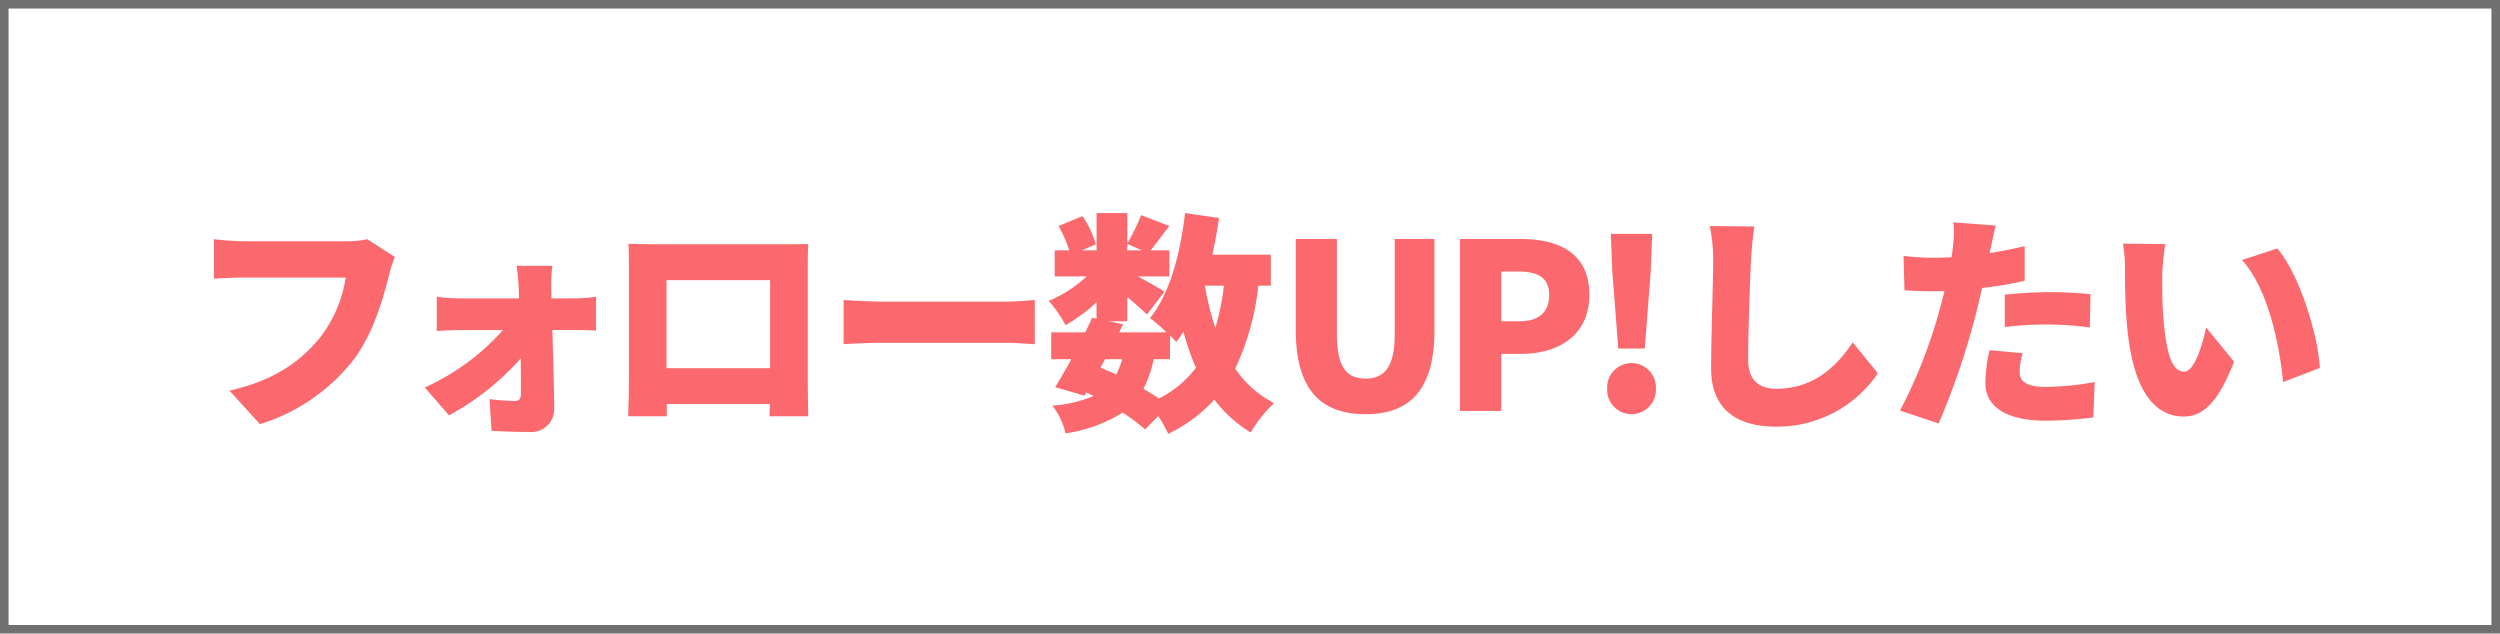 <svg xmlns="http://www.w3.org/2000/svg" width="292" height="74"><g data-name="長方形 14" fill="#fff" stroke="#707070"><path d="M0 0h292v74H0z" stroke="none"/><path fill="none" d="M.5.5h291v73H.5z"/></g><path data-name="パス 66" d="M42.888 27.939a10.822 10.822 0 01-2.484.243H28.5c-.891 0-2.673-.135-3.51-.243v4.617c.7-.054 2.187-.135 3.51-.135h11.88a15.168 15.168 0 01-2.97 6.966c-2.133 2.646-5.184 5.022-10.611 6.237l3.564 3.915a22.141 22.141 0 0010.989-7.587c2.322-3.132 3.429-7.236 4.077-9.774a13.414 13.414 0 01.7-2.16zm21.519 6.912l-.027-1.323a18.391 18.391 0 01.135-2.484H60.33a20.85 20.85 0 01.243 2.484l.054 1.323h-6.912a21.188 21.188 0 01-2.7-.189v4c.837-.054 2-.108 2.808-.108h4.914a26.9 26.9 0 01-9.126 6.7l2.835 3.259a30.741 30.741 0 008.37-6.642c.027 1.566.027 3 .027 4.1 0 .594-.189.864-.7.864a28.279 28.279 0 01-2.97-.216l.243 3.7c1.3.081 2.916.135 4.347.135a2.682 2.682 0 002.97-2.673c-.027-2.862-.135-6.156-.216-9.234h2.862c.621 0 1.512.027 2.241.054v-3.942a19.364 19.364 0 01-2.43.189zm25.542-2.133v10.287h-12.1V32.718zm4.4-1.3c0-.918 0-2.025.054-2.916-1.08.027-2.106.027-2.835.027H76.5c-.783 0-2-.027-3.1-.054.054.837.054 2.079.054 2.943v13.126c0 1.485-.081 4.077-.081 4.077h4.509V47.19h12.042l-.056 1.431H94.4s-.05-2.862-.05-4.021zm4.186 8.782a75.567 75.567 0 014.671-.162h14.337c1.107 0 2.619.135 3.321.162v-5.16c-.783.054-2.106.189-3.321.189h-14.337c-1.323 0-3.591-.108-4.671-.189zm38.124 1.755V39.2a9.079 9.079 0 01.729.756 13.731 13.731 0 00.837-1.215 30.84 30.84 0 001.458 4.21 12.329 12.329 0 01-4.32 3.591c-.54-.351-1.161-.756-1.809-1.134a12.648 12.648 0 001.188-3.456zm-7.587 0h2a9.08 9.08 0 01-.7 1.782 37.49 37.49 0 00-1.836-.783zm13.878-8.589a28.024 28.024 0 01-1 4.941 33.893 33.893 0 01-1.215-4.941zm-11.286-4.887l1.7.756h-1.7zm16.767 4.887v-3.618H141.6c.324-1.4.567-2.835.783-4.293l-3.969-.567c-.567 4.86-1.836 9.531-4.1 12.258a22.726 22.726 0 011.94 1.674h-5.535l.459-.945-1.674-.351h2.16v-2.835c.891.756 1.755 1.512 2.3 2.052l2.052-2.673c-.486-.324-1.917-1.134-3.105-1.782h3.672v-3.051h-2.187c.621-.756 1.377-1.809 2.187-2.835l-3.294-1.269a24.775 24.775 0 01-1.62 3.294v-3.537h-3.591v4.347h-1.7l1.62-.7a11.375 11.375 0 00-1.566-3.294l-2.787 1.159a16.17 16.17 0 011.242 2.835h-1.7v3.051h3.726a14.8 14.8 0 01-4.428 2.862 13.357 13.357 0 011.971 2.835 20.112 20.112 0 003.618-2.673v1.917l-.513-.108q-.365.81-.81 1.7h-3.969v3.132h2.349a60.208 60.208 0 01-1.89 3.267l3.429 1 .216-.378c.3.135.567.27.864.4a14.969 14.969 0 01-4.834 1.139 8.2 8.2 0 011.539 3.24 17.355 17.355 0 006.669-2.43 21.251 21.251 0 012.619 1.971l1.539-1.566a15.953 15.953 0 011.161 2.079 17.592 17.592 0 005.4-4 14.837 14.837 0 004.239 3.838 15.409 15.409 0 012.727-3.429 12.28 12.28 0 01-4.536-4.023 30.47 30.47 0 002.7-9.693zM159.5 48.378c5.346 0 8.046-3.051 8.046-9.828V27.912H162.9v11.151c0 3.807-1.215 5.157-3.4 5.157-2.214 0-3.348-1.35-3.348-5.157V27.912h-4.805V38.55c0 6.777 2.781 9.828 8.153 9.828zM170.517 48h4.833v-6.669h2.35c4.239 0 7.938-2.106 7.938-6.885 0-4.968-3.645-6.534-8.073-6.534h-7.048zm4.833-10.476v-5.805h1.971c2.322 0 3.618.7 3.618 2.727 0 1.971-1.134 3.078-3.483 3.078zm13.662 3.186h3.1l.7-9.126.162-4.266h-4.826l.162 4.266zm1.539 7.668a2.862 2.862 0 002.862-3 2.855 2.855 0 00-2.862-2.97 2.85 2.85 0 00-2.835 2.97 2.857 2.857 0 002.835 3zM199.7 26.4a19.586 19.586 0 01.4 4.1c0 2.025-.243 9.18-.243 12.555 0 4.671 2.916 6.777 7.587 6.777a14.181 14.181 0 0011.889-6.232l-2.943-3.619c-1.944 3-4.752 5.427-8.91 5.427-1.809 0-3.294-.81-3.294-3.375 0-2.943.189-8.721.324-11.529.054-1.161.216-2.781.4-4.05zm34.456 11.8a40.843 40.843 0 015.292-.3 38.817 38.817 0 014.644.351l.081-3.888a48.19 48.19 0 00-4.725-.243 52.91 52.91 0 00-5.292.3zm2.322-9.45c-1.35.324-2.727.594-4.1.81l.108-.459c.135-.621.4-1.917.621-2.754l-4.941-.378a14.562 14.562 0 01-.081 3 9.578 9.578 0 01-.162 1.08c-.7.027-1.431.054-2.133.054a27.823 27.823 0 01-3.456-.216l.108 4.023c.918.054 1.944.108 3.321.108.432 0 .891 0 1.35-.027-.135.621-.324 1.269-.486 1.89a59.2 59.2 0 01-4.7 12.069l4.509 1.512a88.767 88.767 0 004.264-12.451c.27-1.053.54-2.241.81-3.375a43.25 43.25 0 004.968-.837zm-4.104 12.15a18.953 18.953 0 00-.486 3.807c0 2.727 2.349 4.428 7.02 4.428a44 44 0 005.592-.379l.162-4.131a33.916 33.916 0 01-5.724.567c-2.349 0-3.051-.7-3.051-1.809a9.712 9.712 0 01.351-2.133zm20.547-12.393l-4.968-.054a15.837 15.837 0 01.243 2.889c0 1.7.027 4.752.3 7.29.756 7.317 3.375 10.017 6.534 10.017 2.349 0 4.05-1.674 5.913-6.4l-3.267-4c-.378 1.809-1.323 5.157-2.565 5.157-1.539 0-2.079-2.457-2.4-5.967-.162-1.782-.162-3.537-.162-5.292a24.947 24.947 0 01.372-3.641zm13.068.513l-4.131 1.35c3.132 3.4 4.428 10.233 4.806 14.256l4.293-1.647c-.216-3.862-2.349-10.879-4.968-13.96z" fill="#fb696e"/></svg>